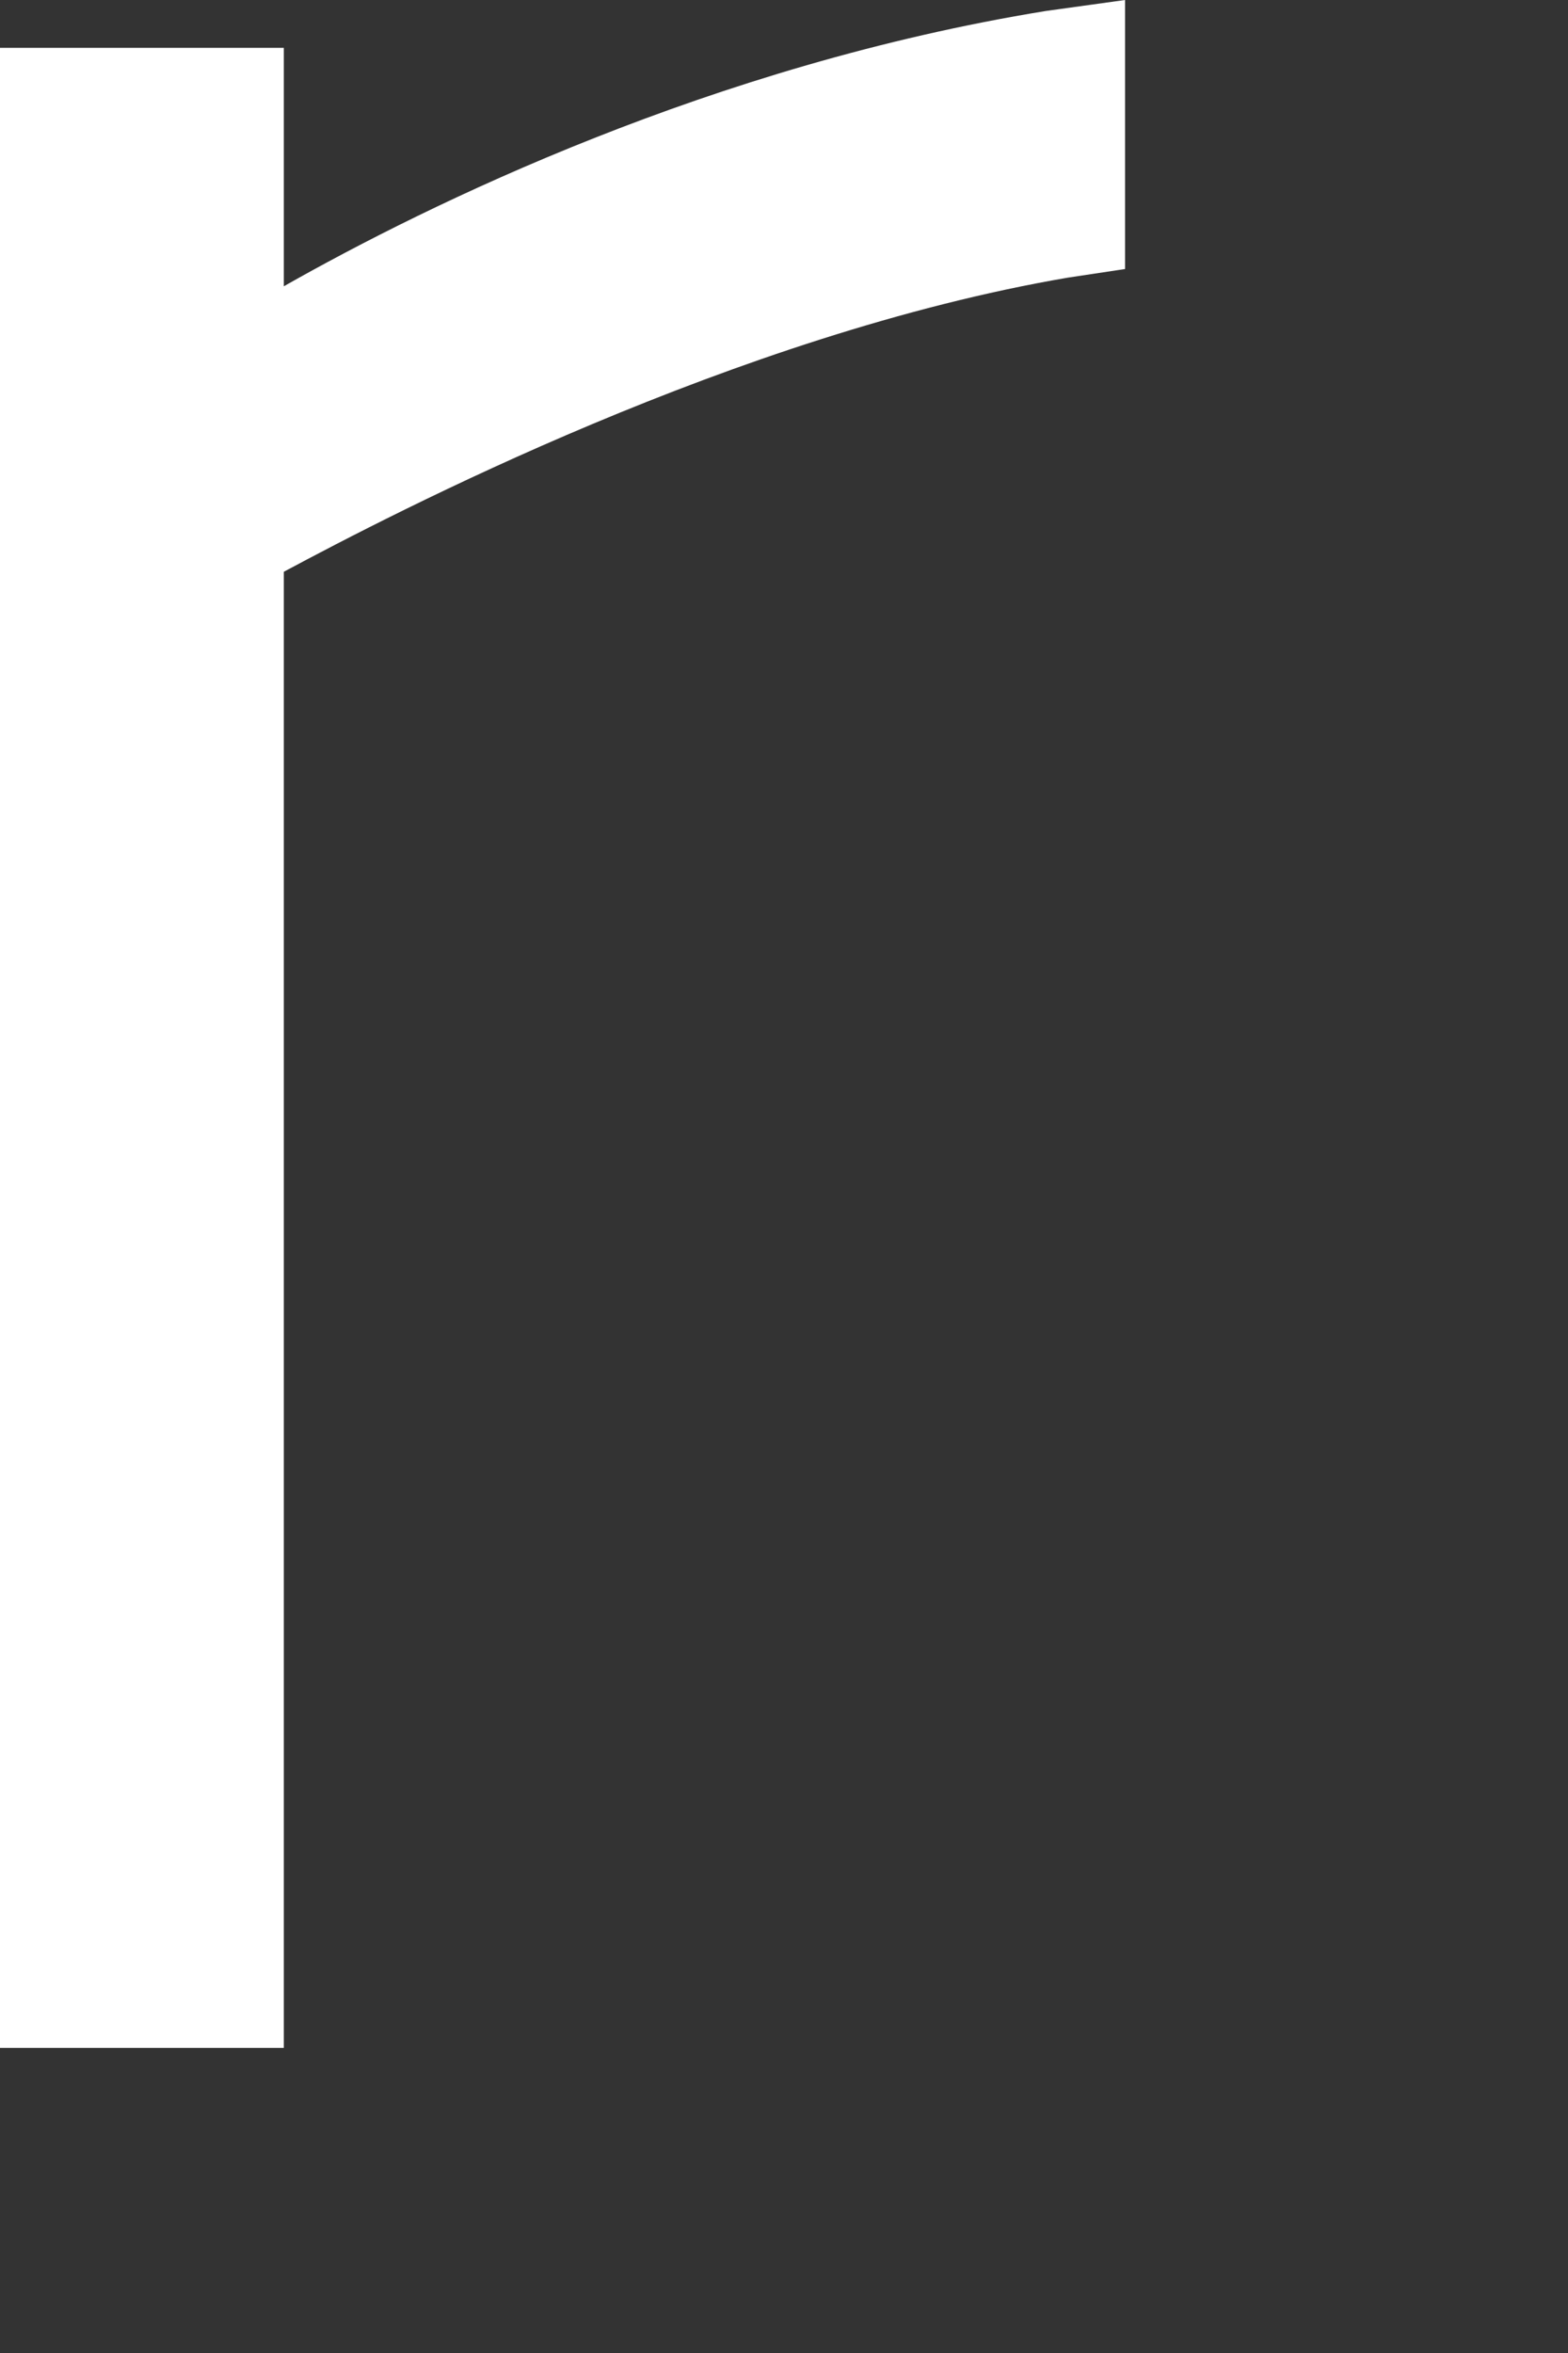 <?xml version="1.0" encoding="utf-8"?>
<svg xmlns="http://www.w3.org/2000/svg" fill="none" height="100%" overflow="visible" preserveAspectRatio="none" style="display: block;" viewBox="0 0 2 3" width="100%">
<rect x="0" y="0" width="2" height="3" fill="#333333" stroke="none"/>
<path d="M1.334 0.014C0.909 0.083 0.547 0.26 0.362 0.365V0.061H0V2.611H0.362V0.729C0.502 0.654 0.94 0.426 1.362 0.354L1.435 0.343V0L1.334 0.014Z" fill="white" id="Vector"/>
</svg>